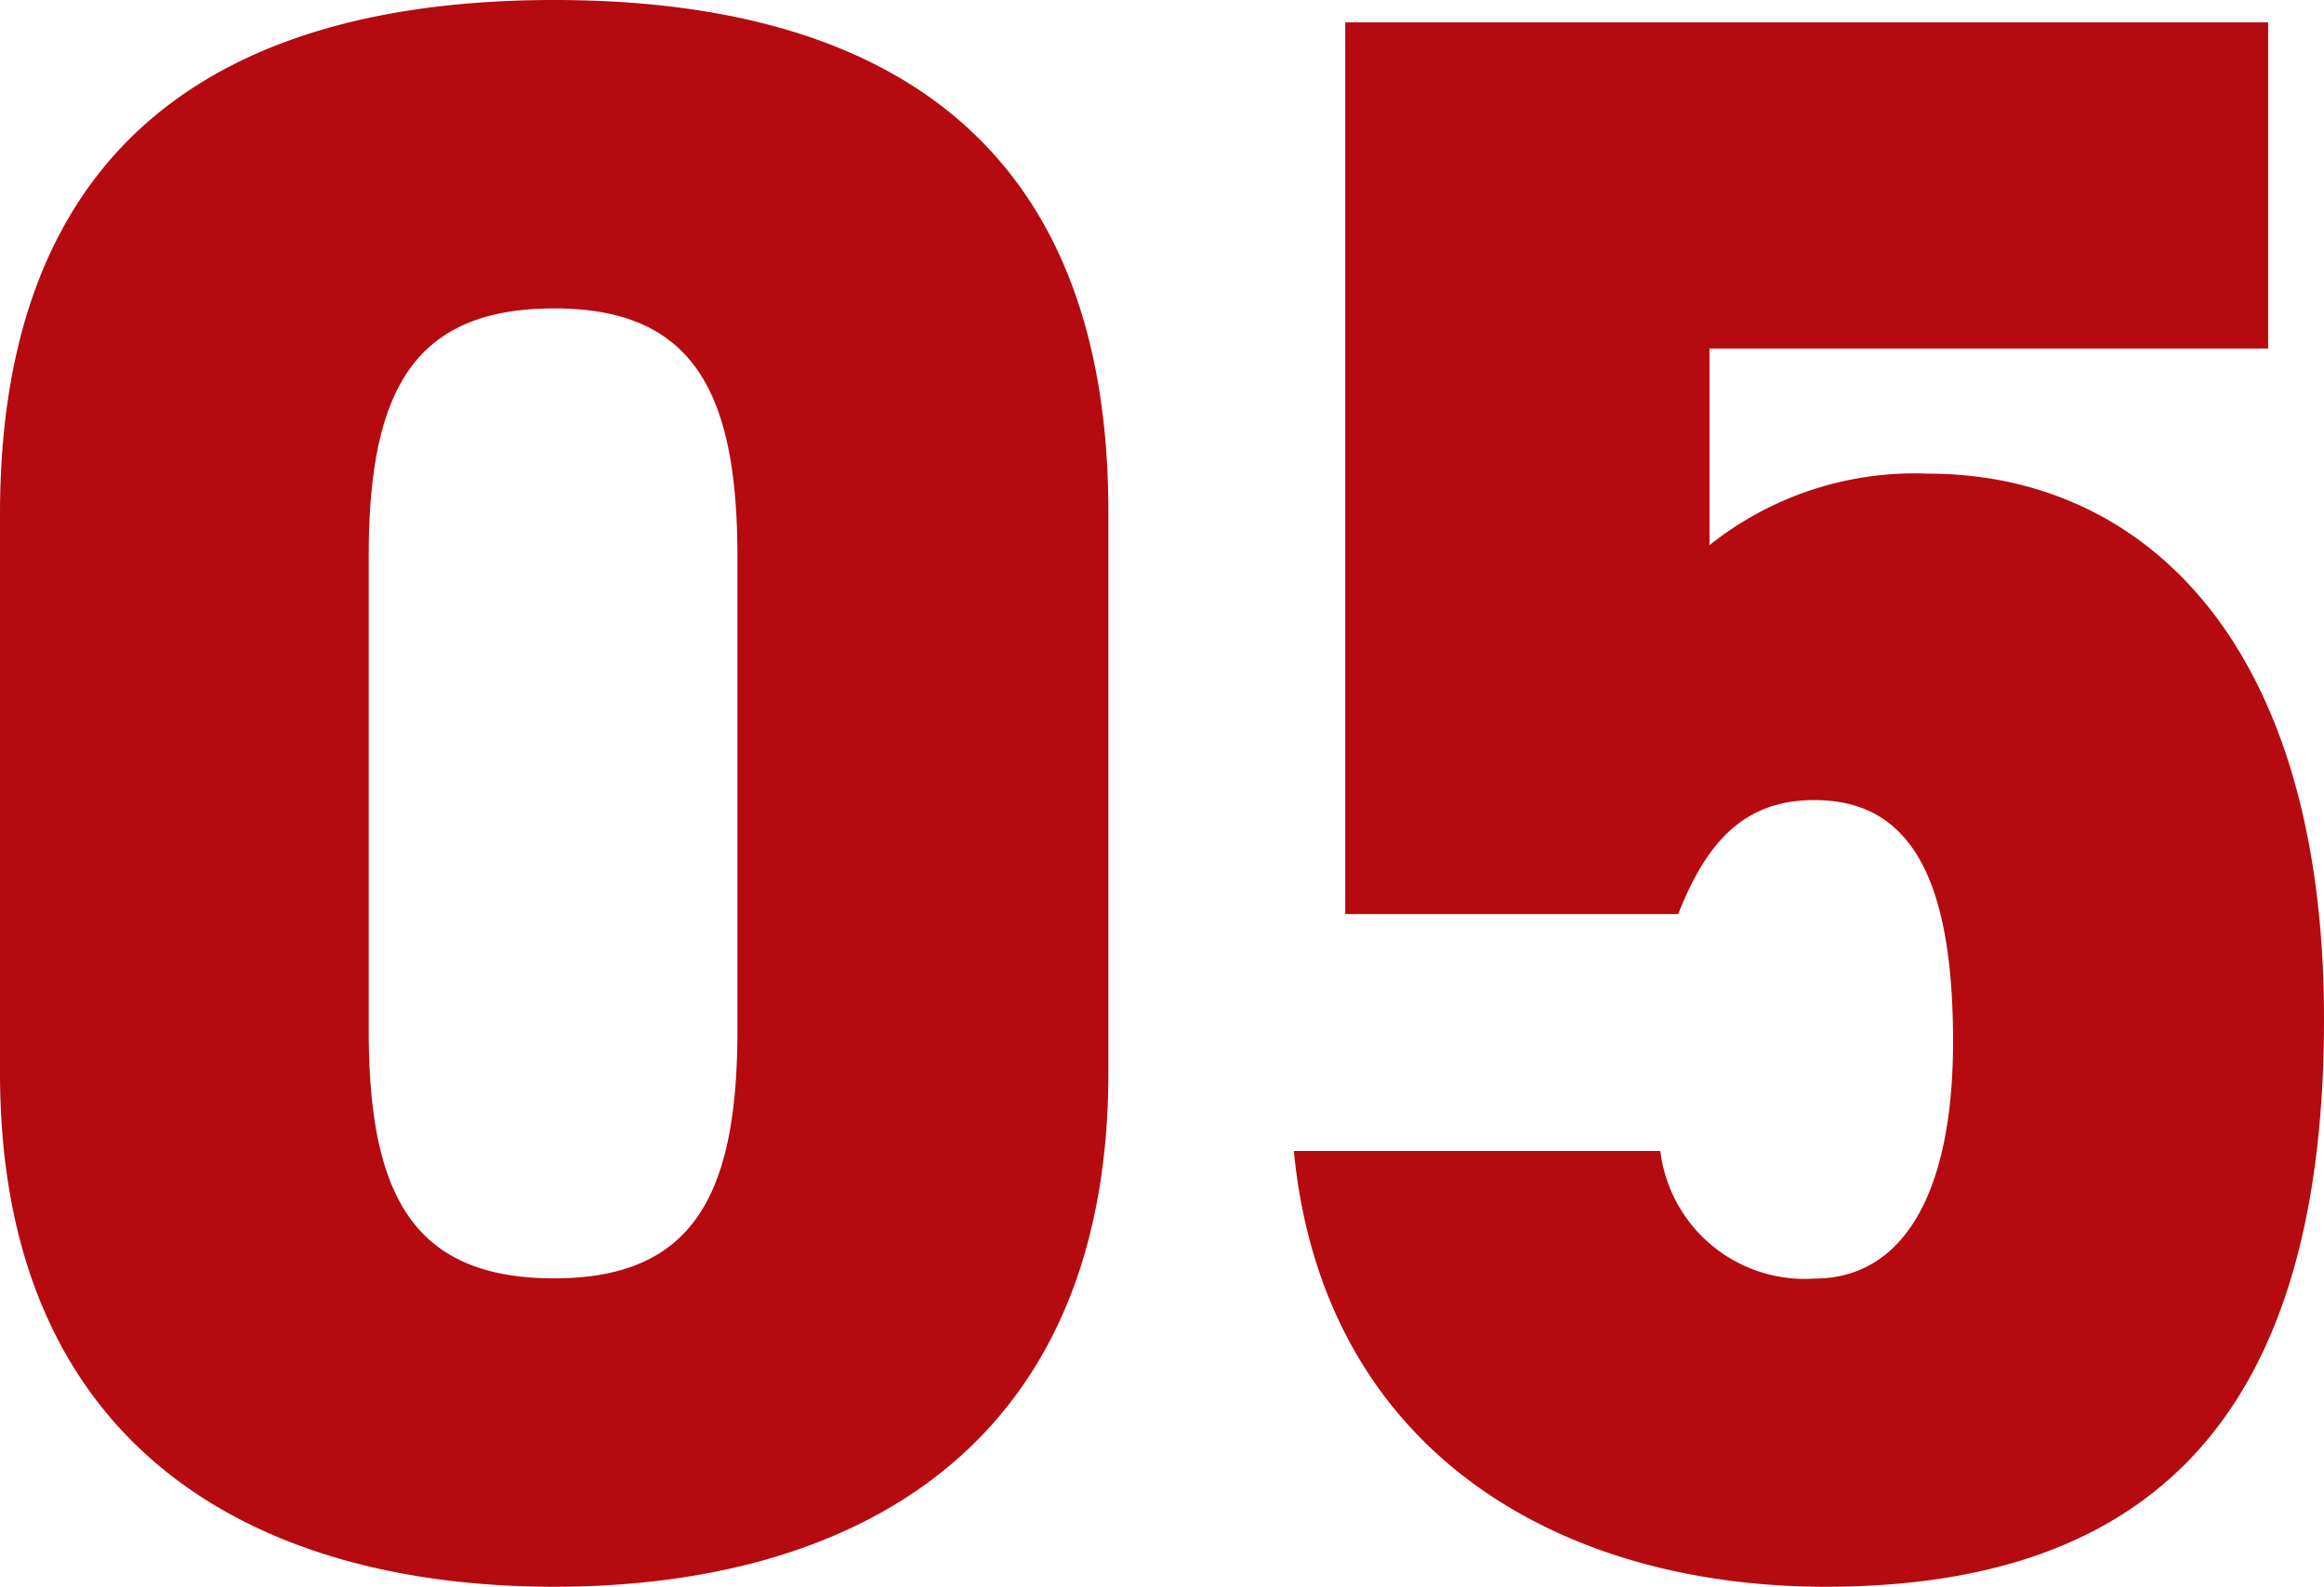 <svg xmlns="http://www.w3.org/2000/svg" width="38.48" height="26.271" viewBox="0 0 38.48 26.271">
  <path id="パス_4653" data-name="パス 4653" d="M-1.184-8.14v-9.287c0-6.549-4.218-8.473-9.176-8.473s-9.176,1.924-9.176,8.51v9.25c0,6.216,4.218,8.51,9.176,8.51S-1.184-1.924-1.184-8.14Zm-12.247-8.547c0-2.738.74-4.107,3.071-4.107,2.294,0,3.034,1.369,3.034,4.107v7.844c0,2.738-.74,4.107-3.034,4.107-2.331,0-3.071-1.369-3.071-4.107Zm23.939,4.033c1.591,0,2.294,1.3,2.294,4,0,2.553-.851,3.922-2.294,3.922A2.409,2.409,0,0,1,7.955-6.845H1.887C2.368-1.887,6.253.37,10.693.37c5.476,0,8.251-2.923,8.251-9.4,0-6.29-3.034-9.028-6.549-9.028a5.445,5.445,0,0,0-3.626,1.184v-3.256h9.25v-5.4H2.738v14.763H8.251C8.732-11.988,9.361-12.654,10.508-12.654Z" transform="translate(19.536 25.9)" fill="#b50a10"/>
</svg>
